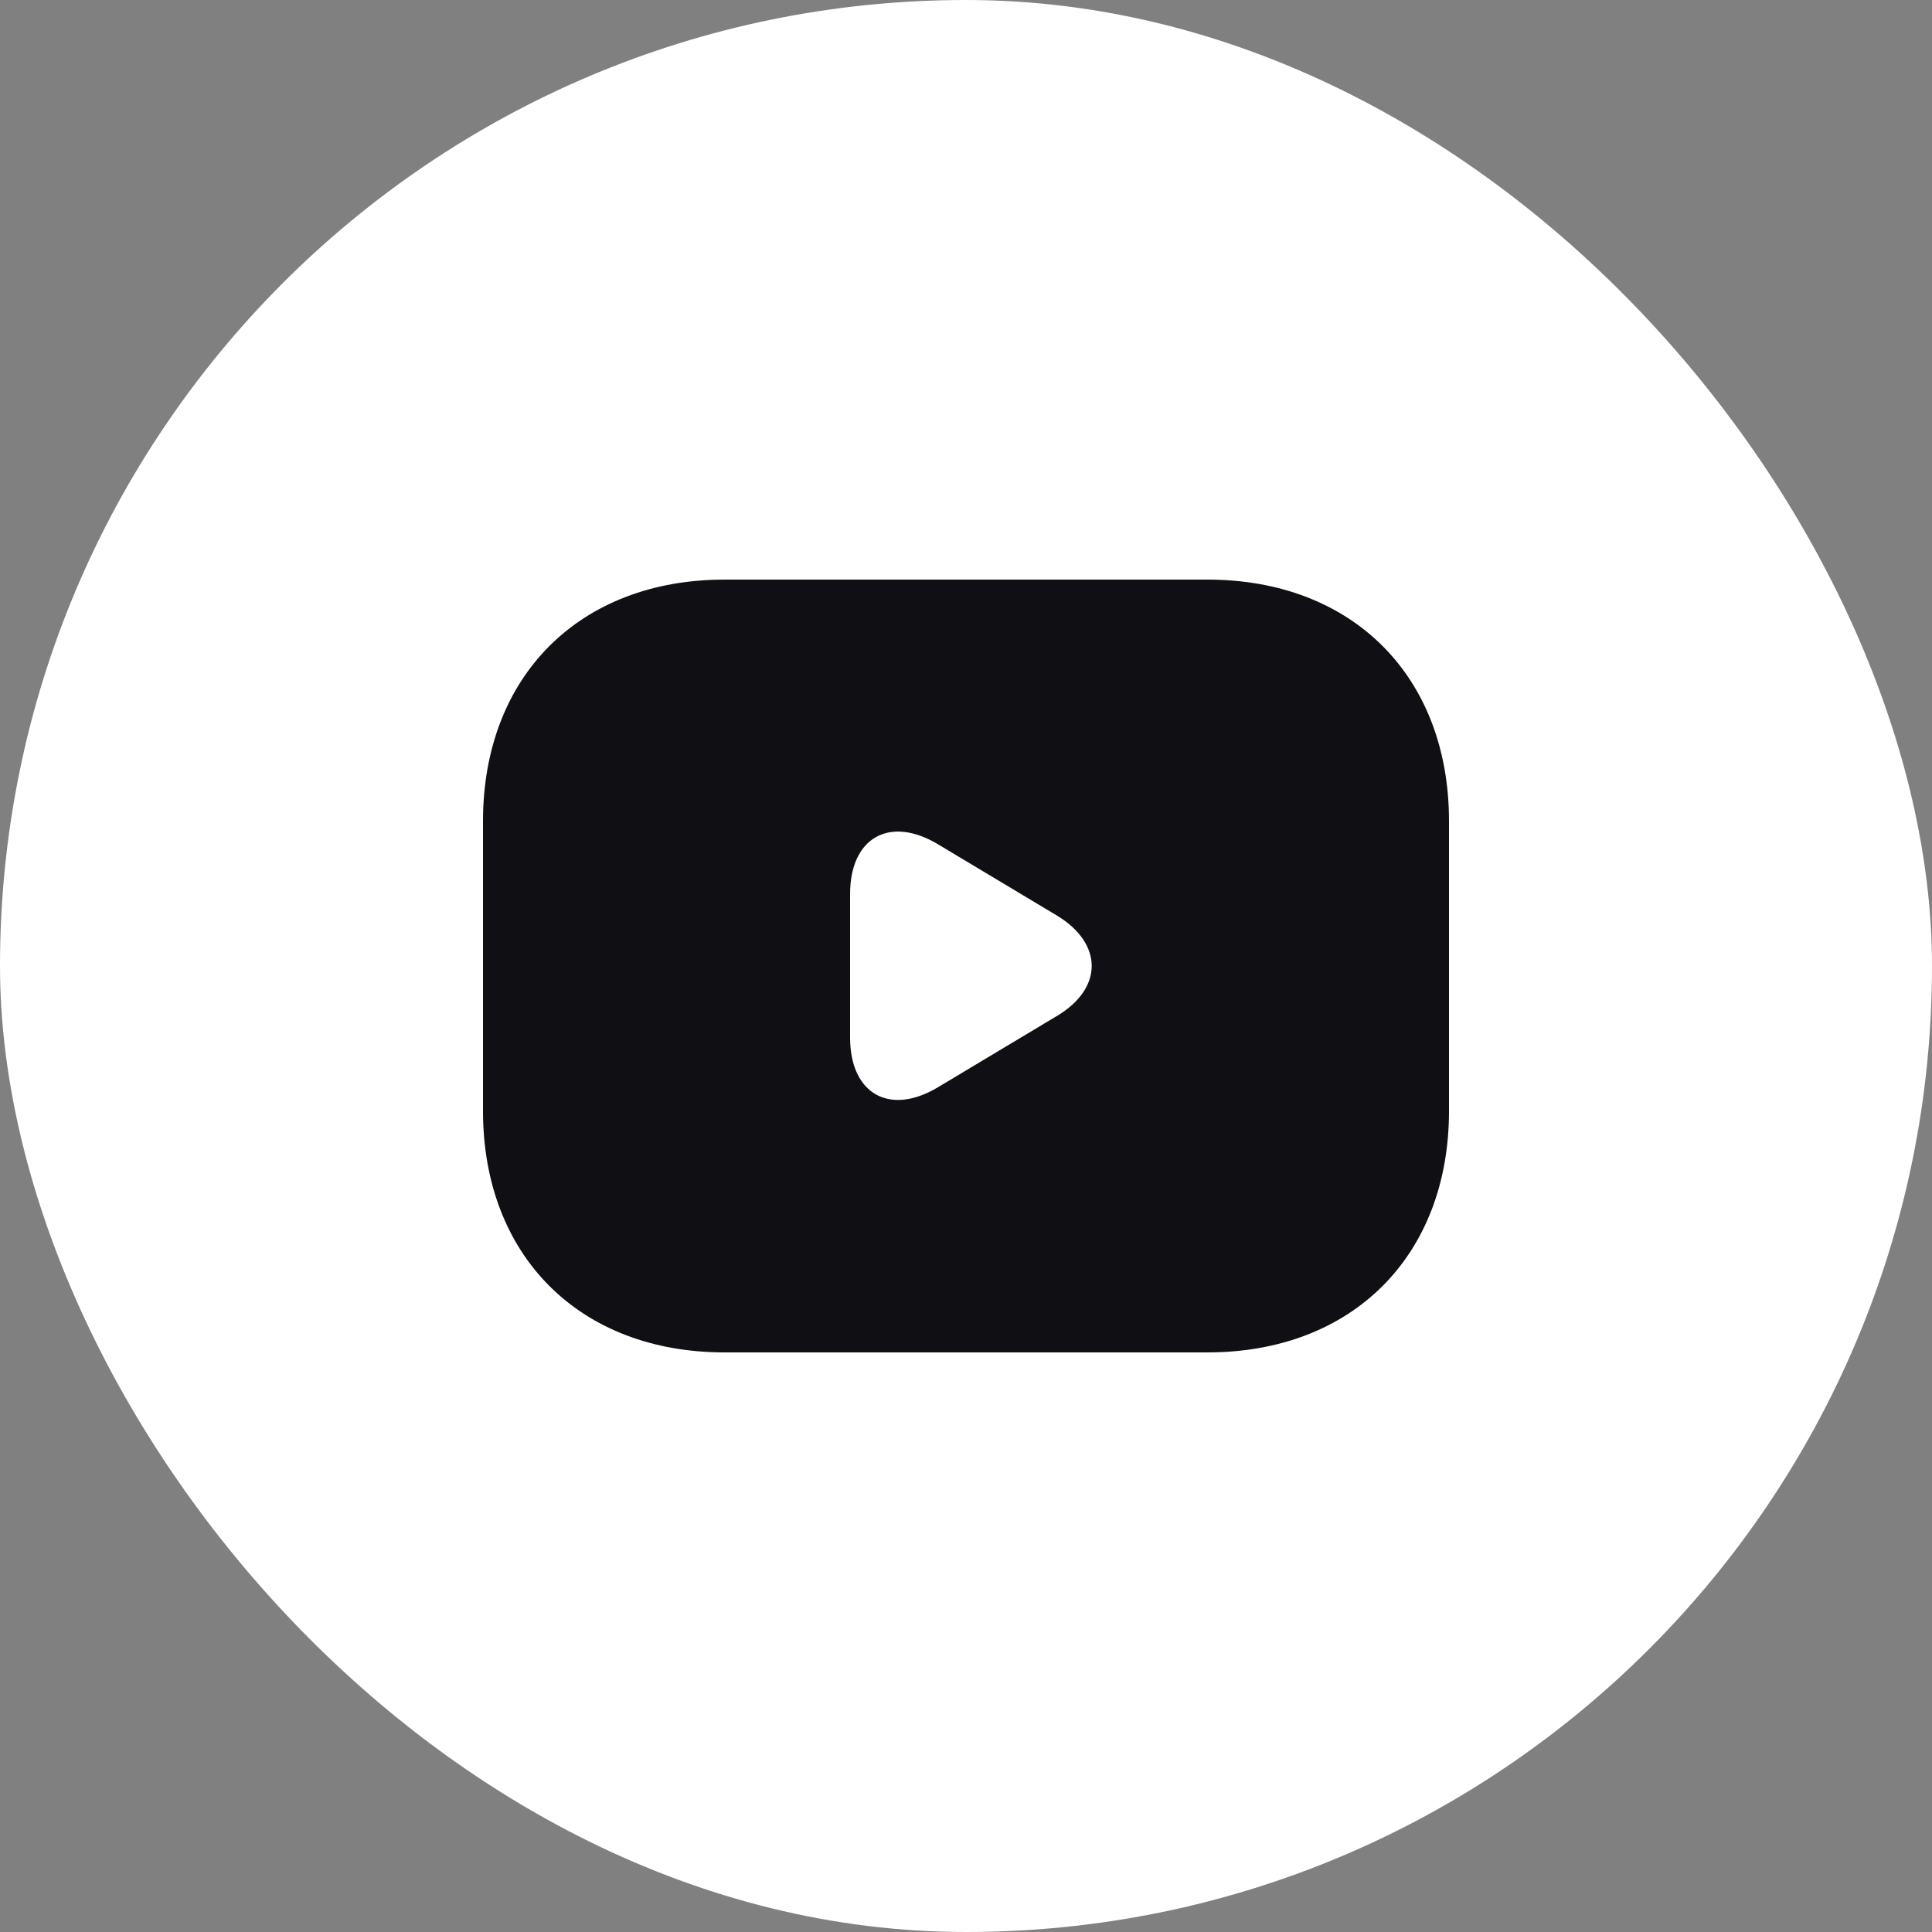 <svg width="40" height="40" viewBox="0 0 40 40" fill="none" xmlns="http://www.w3.org/2000/svg">
<rect x="0" y="0" width="40" height="40" fill="#808080" stroke="none"/>
<rect width="40" height="40" rx="20" fill="white"/>
<path d="M25 12H15C12 12 10 14 10 17V23C10 26 12 28 15 28H25C28 28 30 26 30 23V17C30 14 28 12 25 12ZM21.89 21.03L19.42 22.51C18.42 23.11 17.6 22.65 17.6 21.48V18.51C17.6 17.34 18.42 16.88 19.42 17.48L21.89 18.96C22.84 19.54 22.84 20.46 21.89 21.03Z" fill="#101014"/>
</svg>
